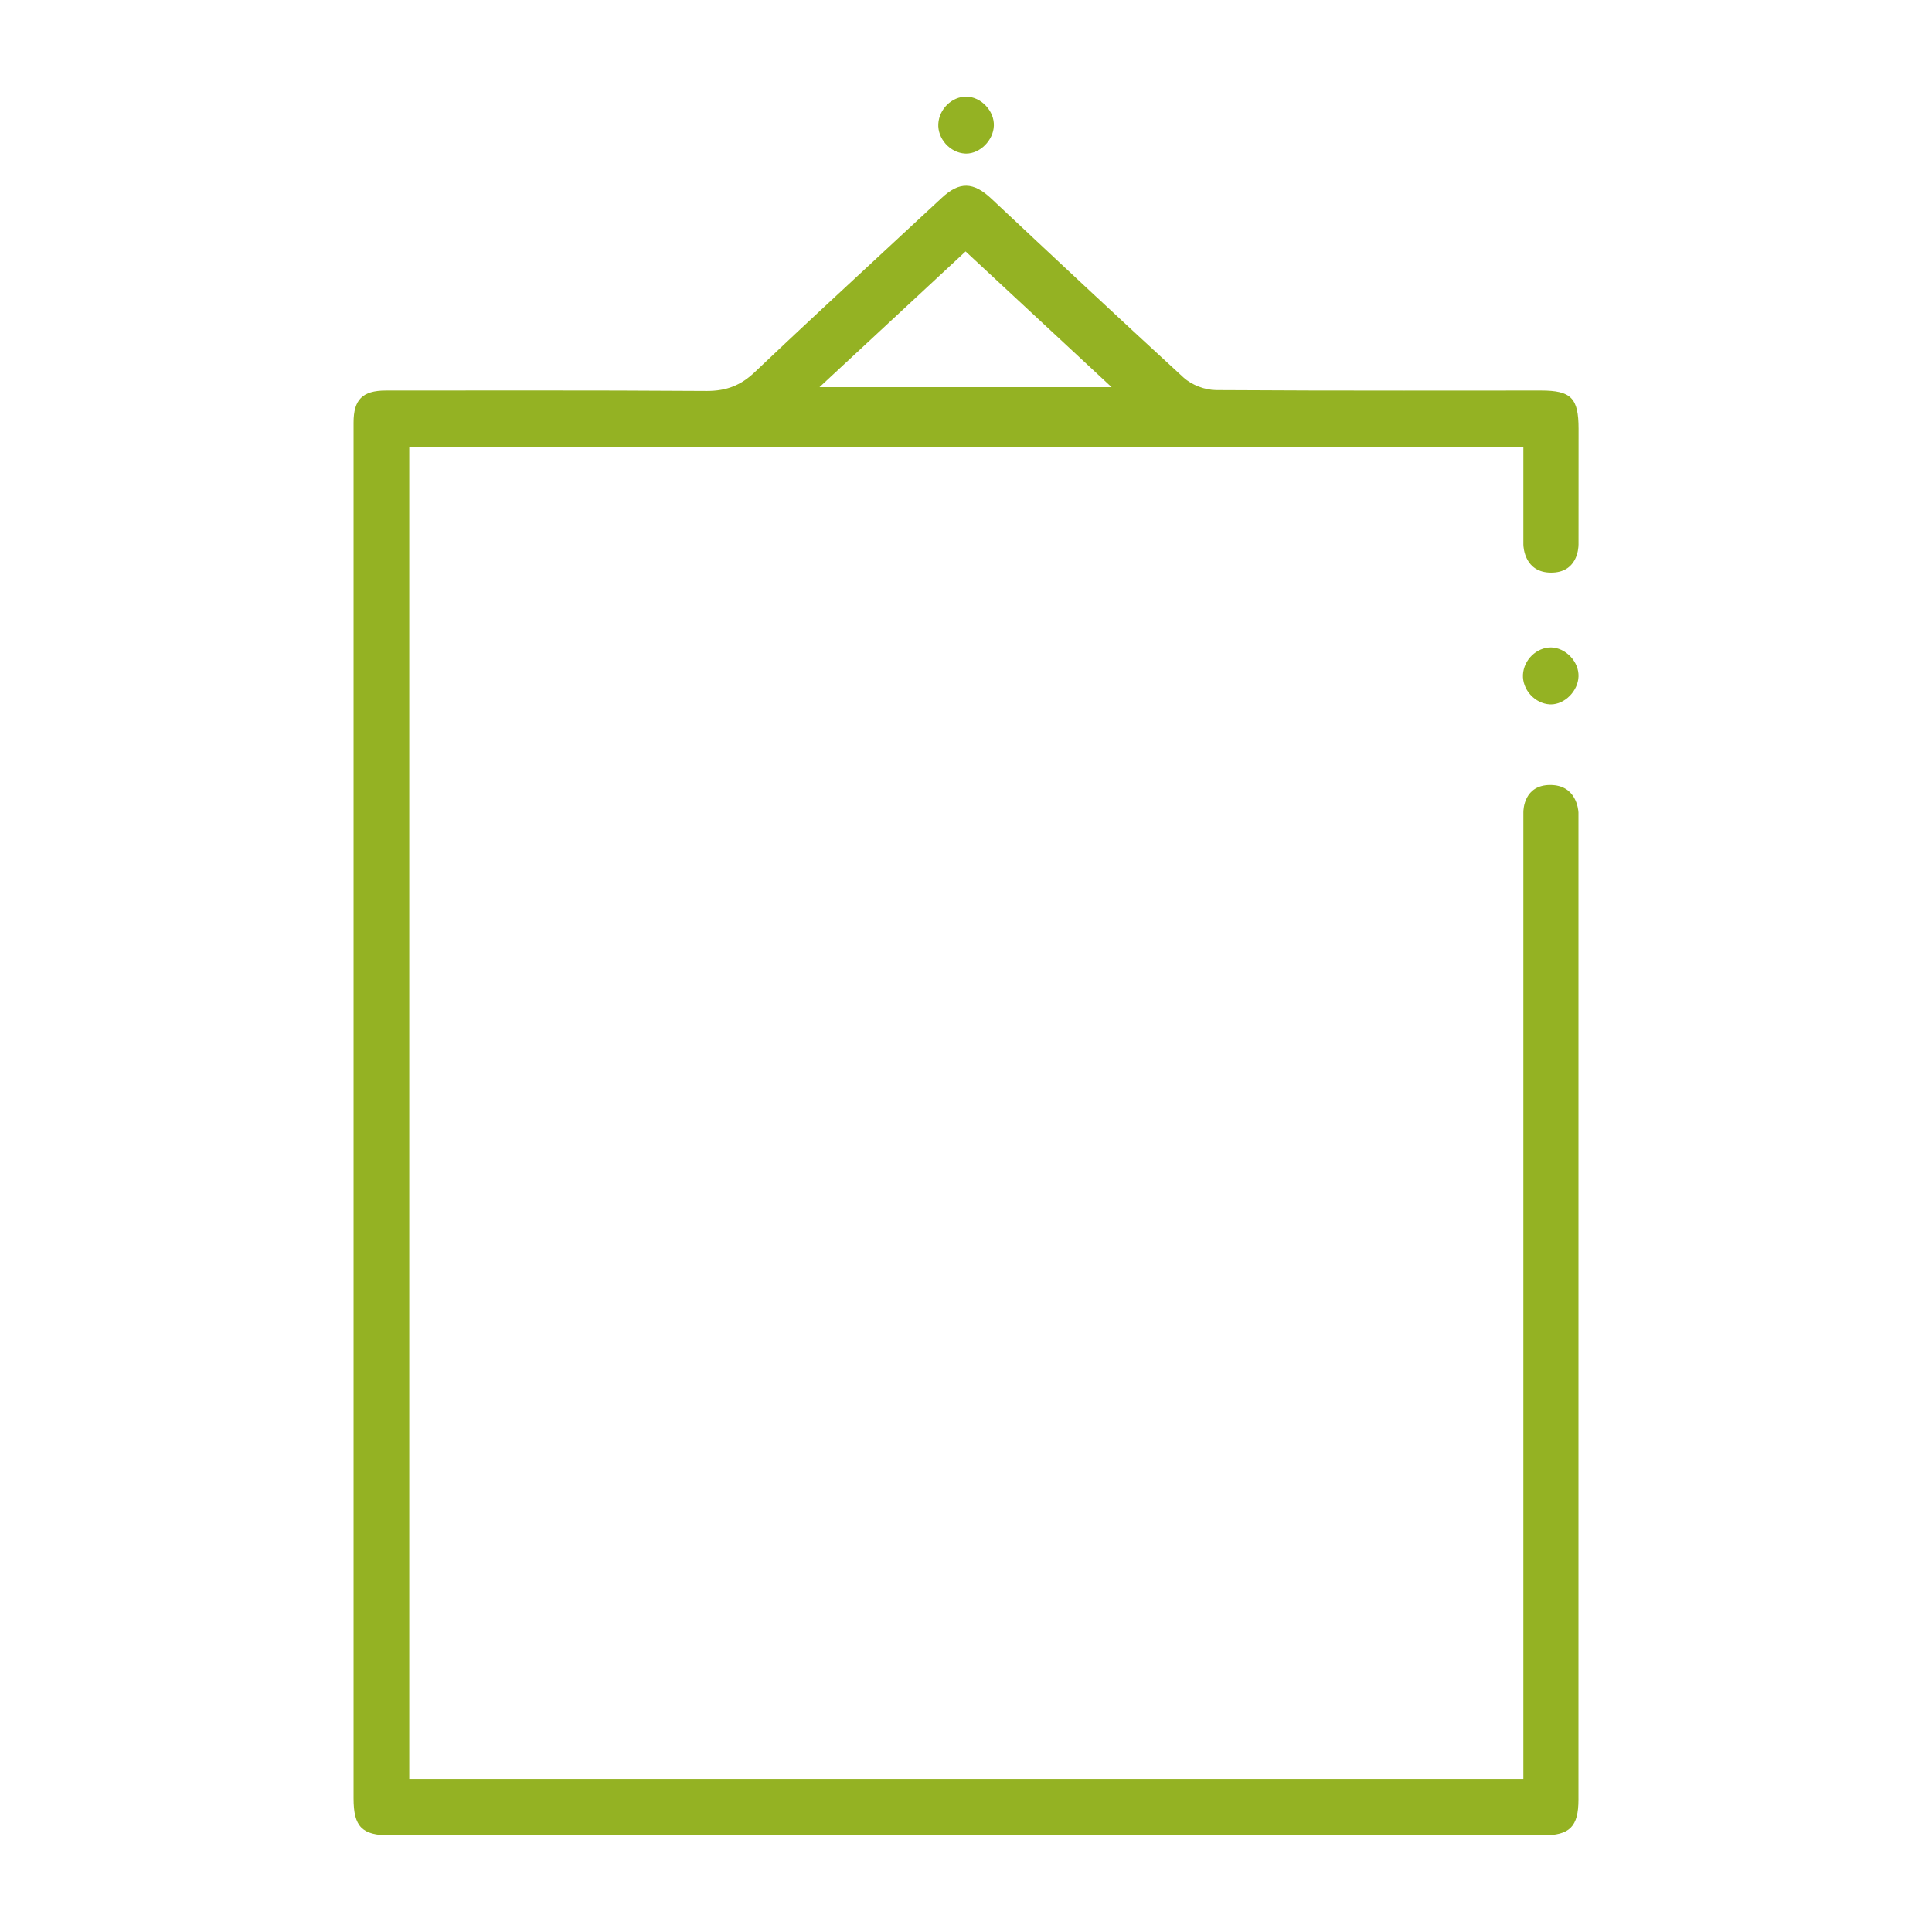 <?xml version="1.0" encoding="utf-8"?>
<!-- Generator: Adobe Illustrator 16.0.4, SVG Export Plug-In . SVG Version: 6.00 Build 0)  -->
<!DOCTYPE svg PUBLIC "-//W3C//DTD SVG 1.1//EN" "http://www.w3.org/Graphics/SVG/1.1/DTD/svg11.dtd">
<svg version="1.1" id="Layer_1" xmlns="http://www.w3.org/2000/svg" xmlns:xlink="http://www.w3.org/1999/xlink" x="0px" y="0px"
	 width="110px" height="110px" viewBox="0 0 110 110" enable-background="new 0 0 110 110" xml:space="preserve">
<path fill="#94B223" d="M89.869,46.246c-0.007-0.141-0.116-1.552-1.605-1.552c-1.488,0-1.531,1.394-1.531,1.552v55.045H23.302V25.44
	h63.431v5.563c0.003,0.157,0.076,1.6,1.58,1.6c1.47,0,1.558-1.335,1.561-1.603l0.002-6.584c0-1.753-0.421-2.181-2.143-2.181
	l-7.792,0.004c-3.562,0-7.123-0.005-10.685-0.028c-0.647,0-1.402-0.288-1.873-0.717c-3.791-3.478-7.591-7.041-10.943-10.186
	c-1.029-0.963-1.814-0.979-2.821-0.042l-3.067,2.844c-2.536,2.348-5.07,4.695-7.575,7.074c-0.79,0.754-1.605,1.076-2.726,1.076
	c-3.401-0.023-6.77-0.029-10.137-0.029l-8.16,0.005c-1.312,0.003-1.824,0.515-1.824,1.824c-0.004,26.114-0.003,52.228,0,78.34
	c0,1.609,0.483,2.1,2.068,2.1h65.638c1.539,0,2.033-0.495,2.034-2.039V46.246z M54.977,14.316l8.314,7.729H46.657L54.977,14.316z
	 M56.128,6.016c0.306,0.322,0.473,0.738,0.458,1.14c-0.03,0.832-0.781,1.588-1.574,1.588l-0.065-0.002
	c-0.406-0.02-0.807-0.219-1.101-0.546c-0.292-0.326-0.447-0.745-0.423-1.149C53.472,6.209,54.19,5.5,55.02,5.5h0
	C55.42,5.507,55.824,5.695,56.128,6.016z M89.416,37.379c0.305,0.323,0.472,0.737,0.457,1.137c-0.03,0.832-0.781,1.59-1.575,1.59
	l-0.062-0.002c-0.407-0.021-0.809-0.221-1.103-0.548c-0.292-0.326-0.445-0.744-0.423-1.148c0.049-0.838,0.765-1.546,1.597-1.546
	C88.707,36.868,89.11,37.057,89.416,37.379z"/>
</svg>
